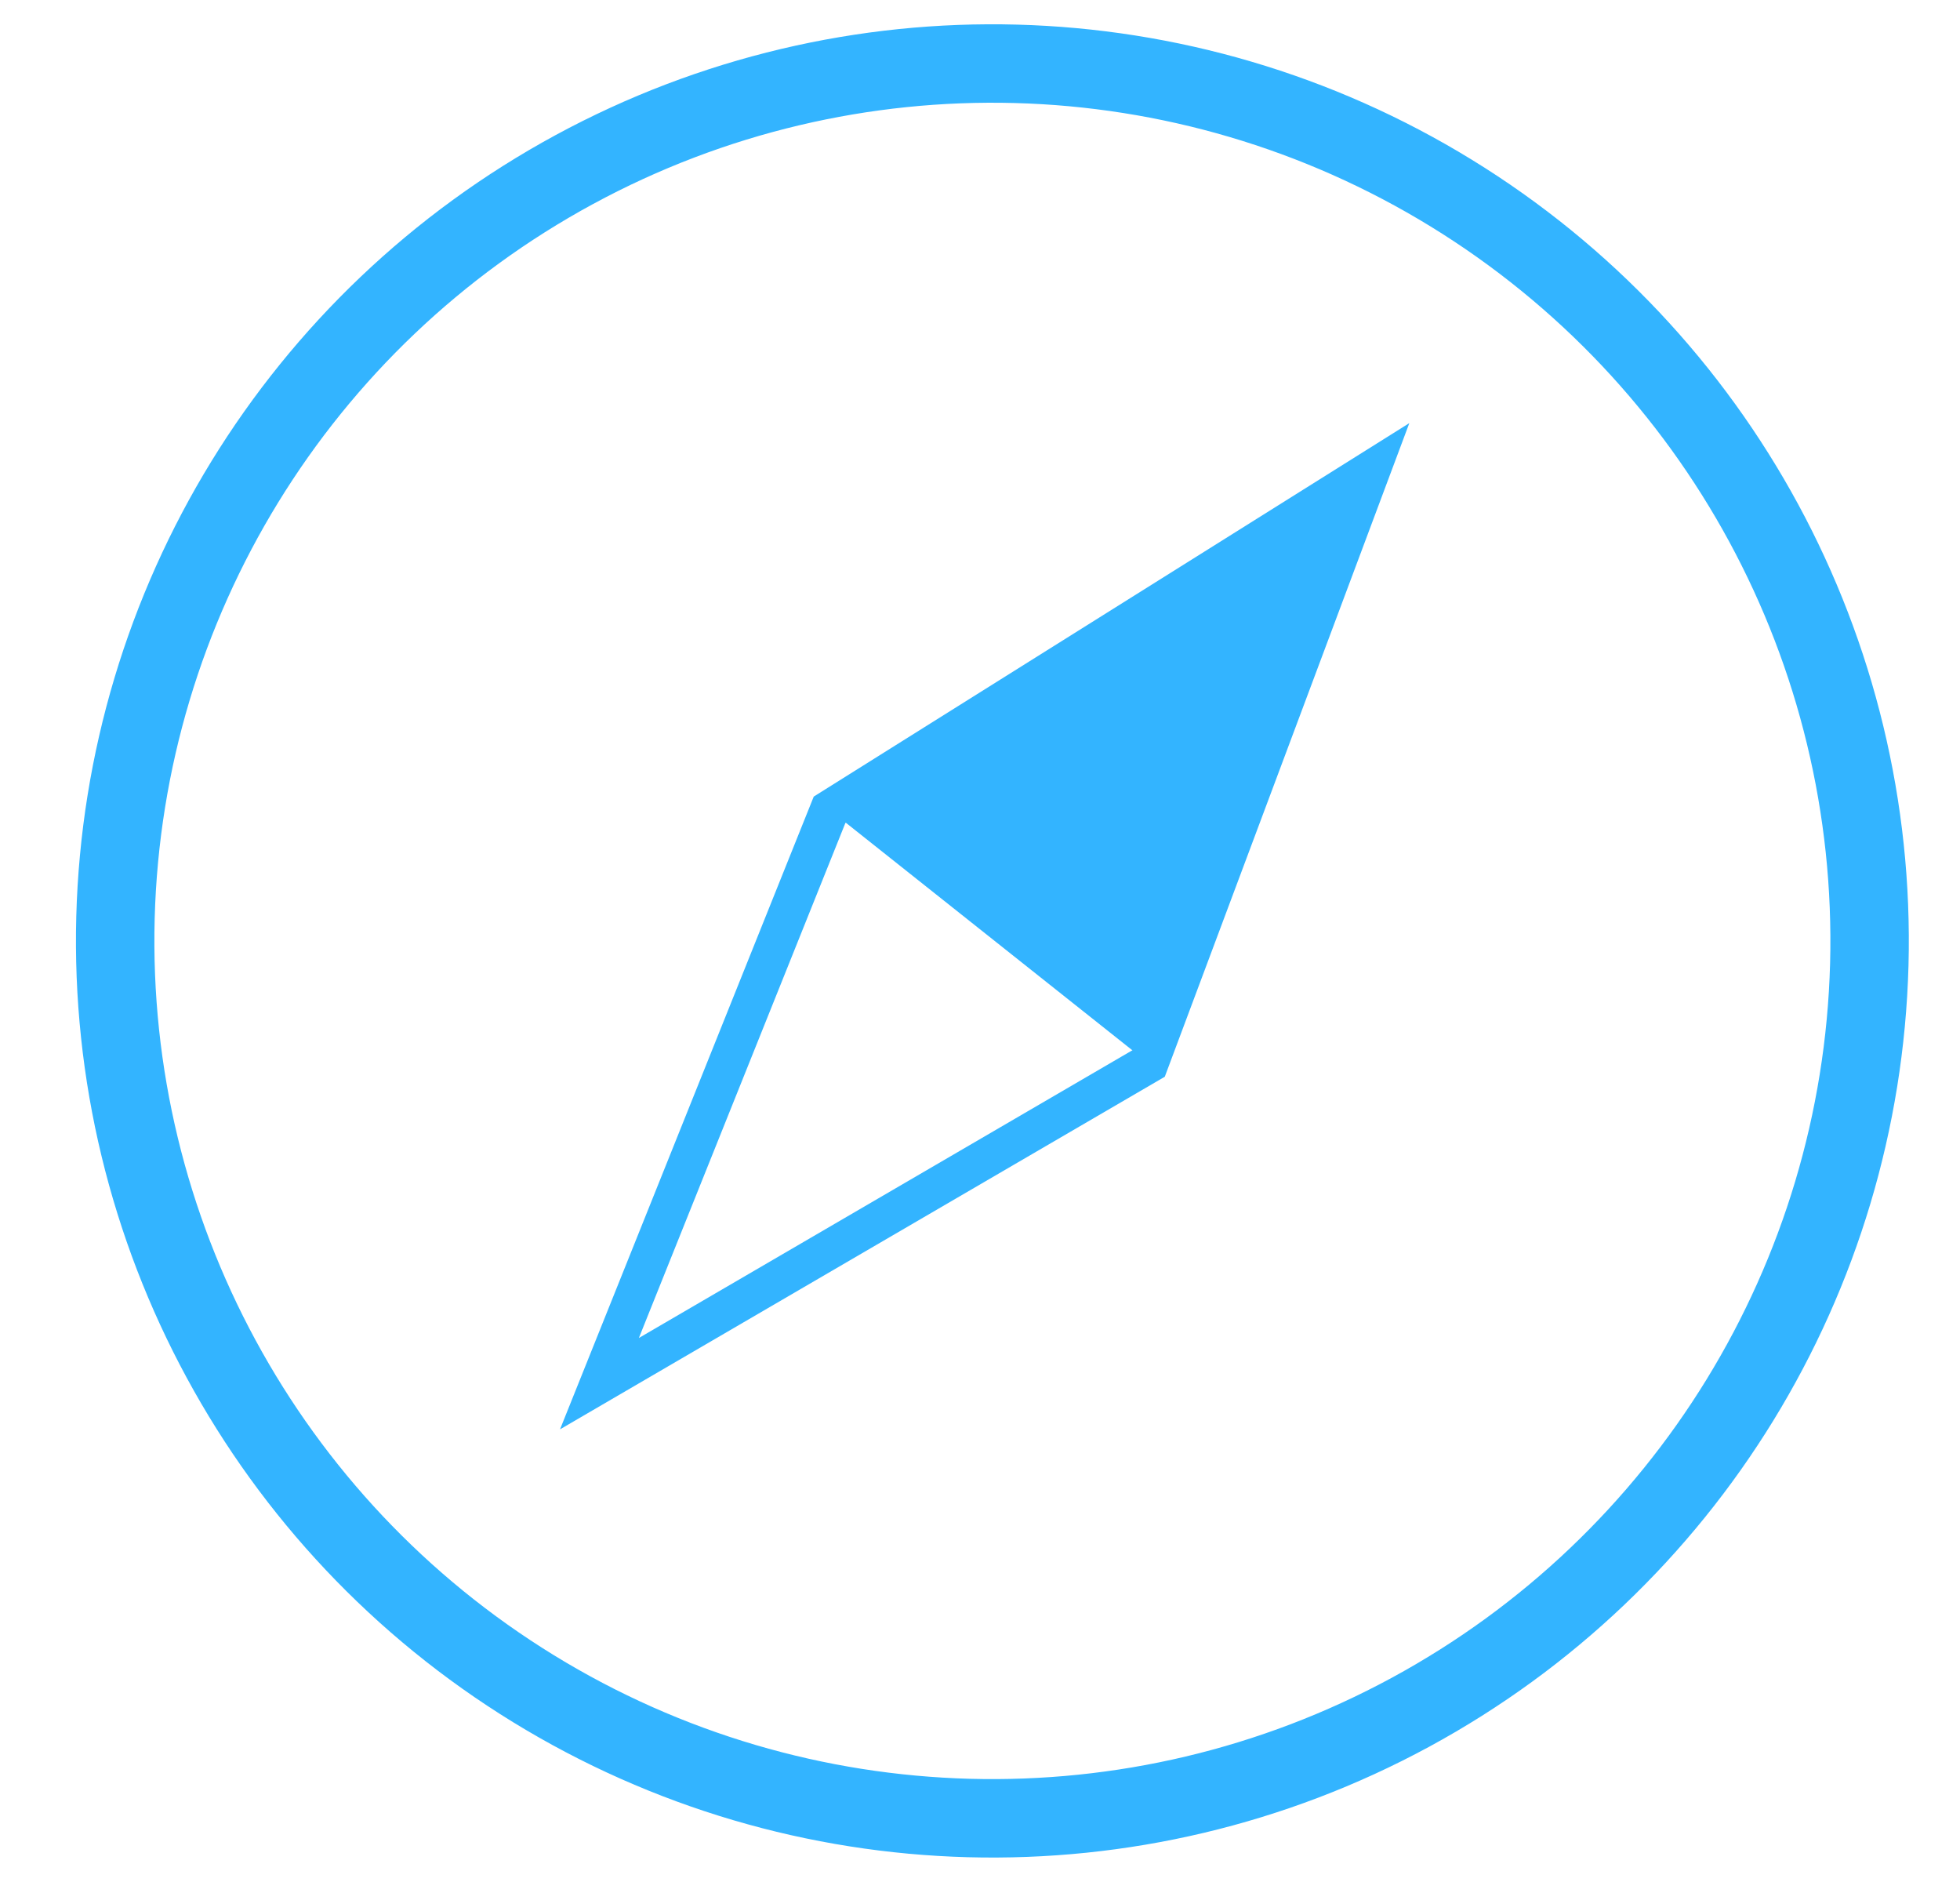 <svg fill="none" height="24" viewBox="0 0 25 24" width="25" xmlns="http://www.w3.org/2000/svg"><circle cx="12.667" cy="12" r="11.185" stroke="#33b4ff" transform="matrix(-1 -.027 .027 -1 25.001 24.341)"/><path d="m10.581 10.327 6.902-4.327-2.829 7.56-7.008 4.085z" stroke="#33b4ff" stroke-width=".5"/><path d="m10.581 10.327 6.83-4.194-2.757 7.428z" fill="#33b4ff"/></svg>
